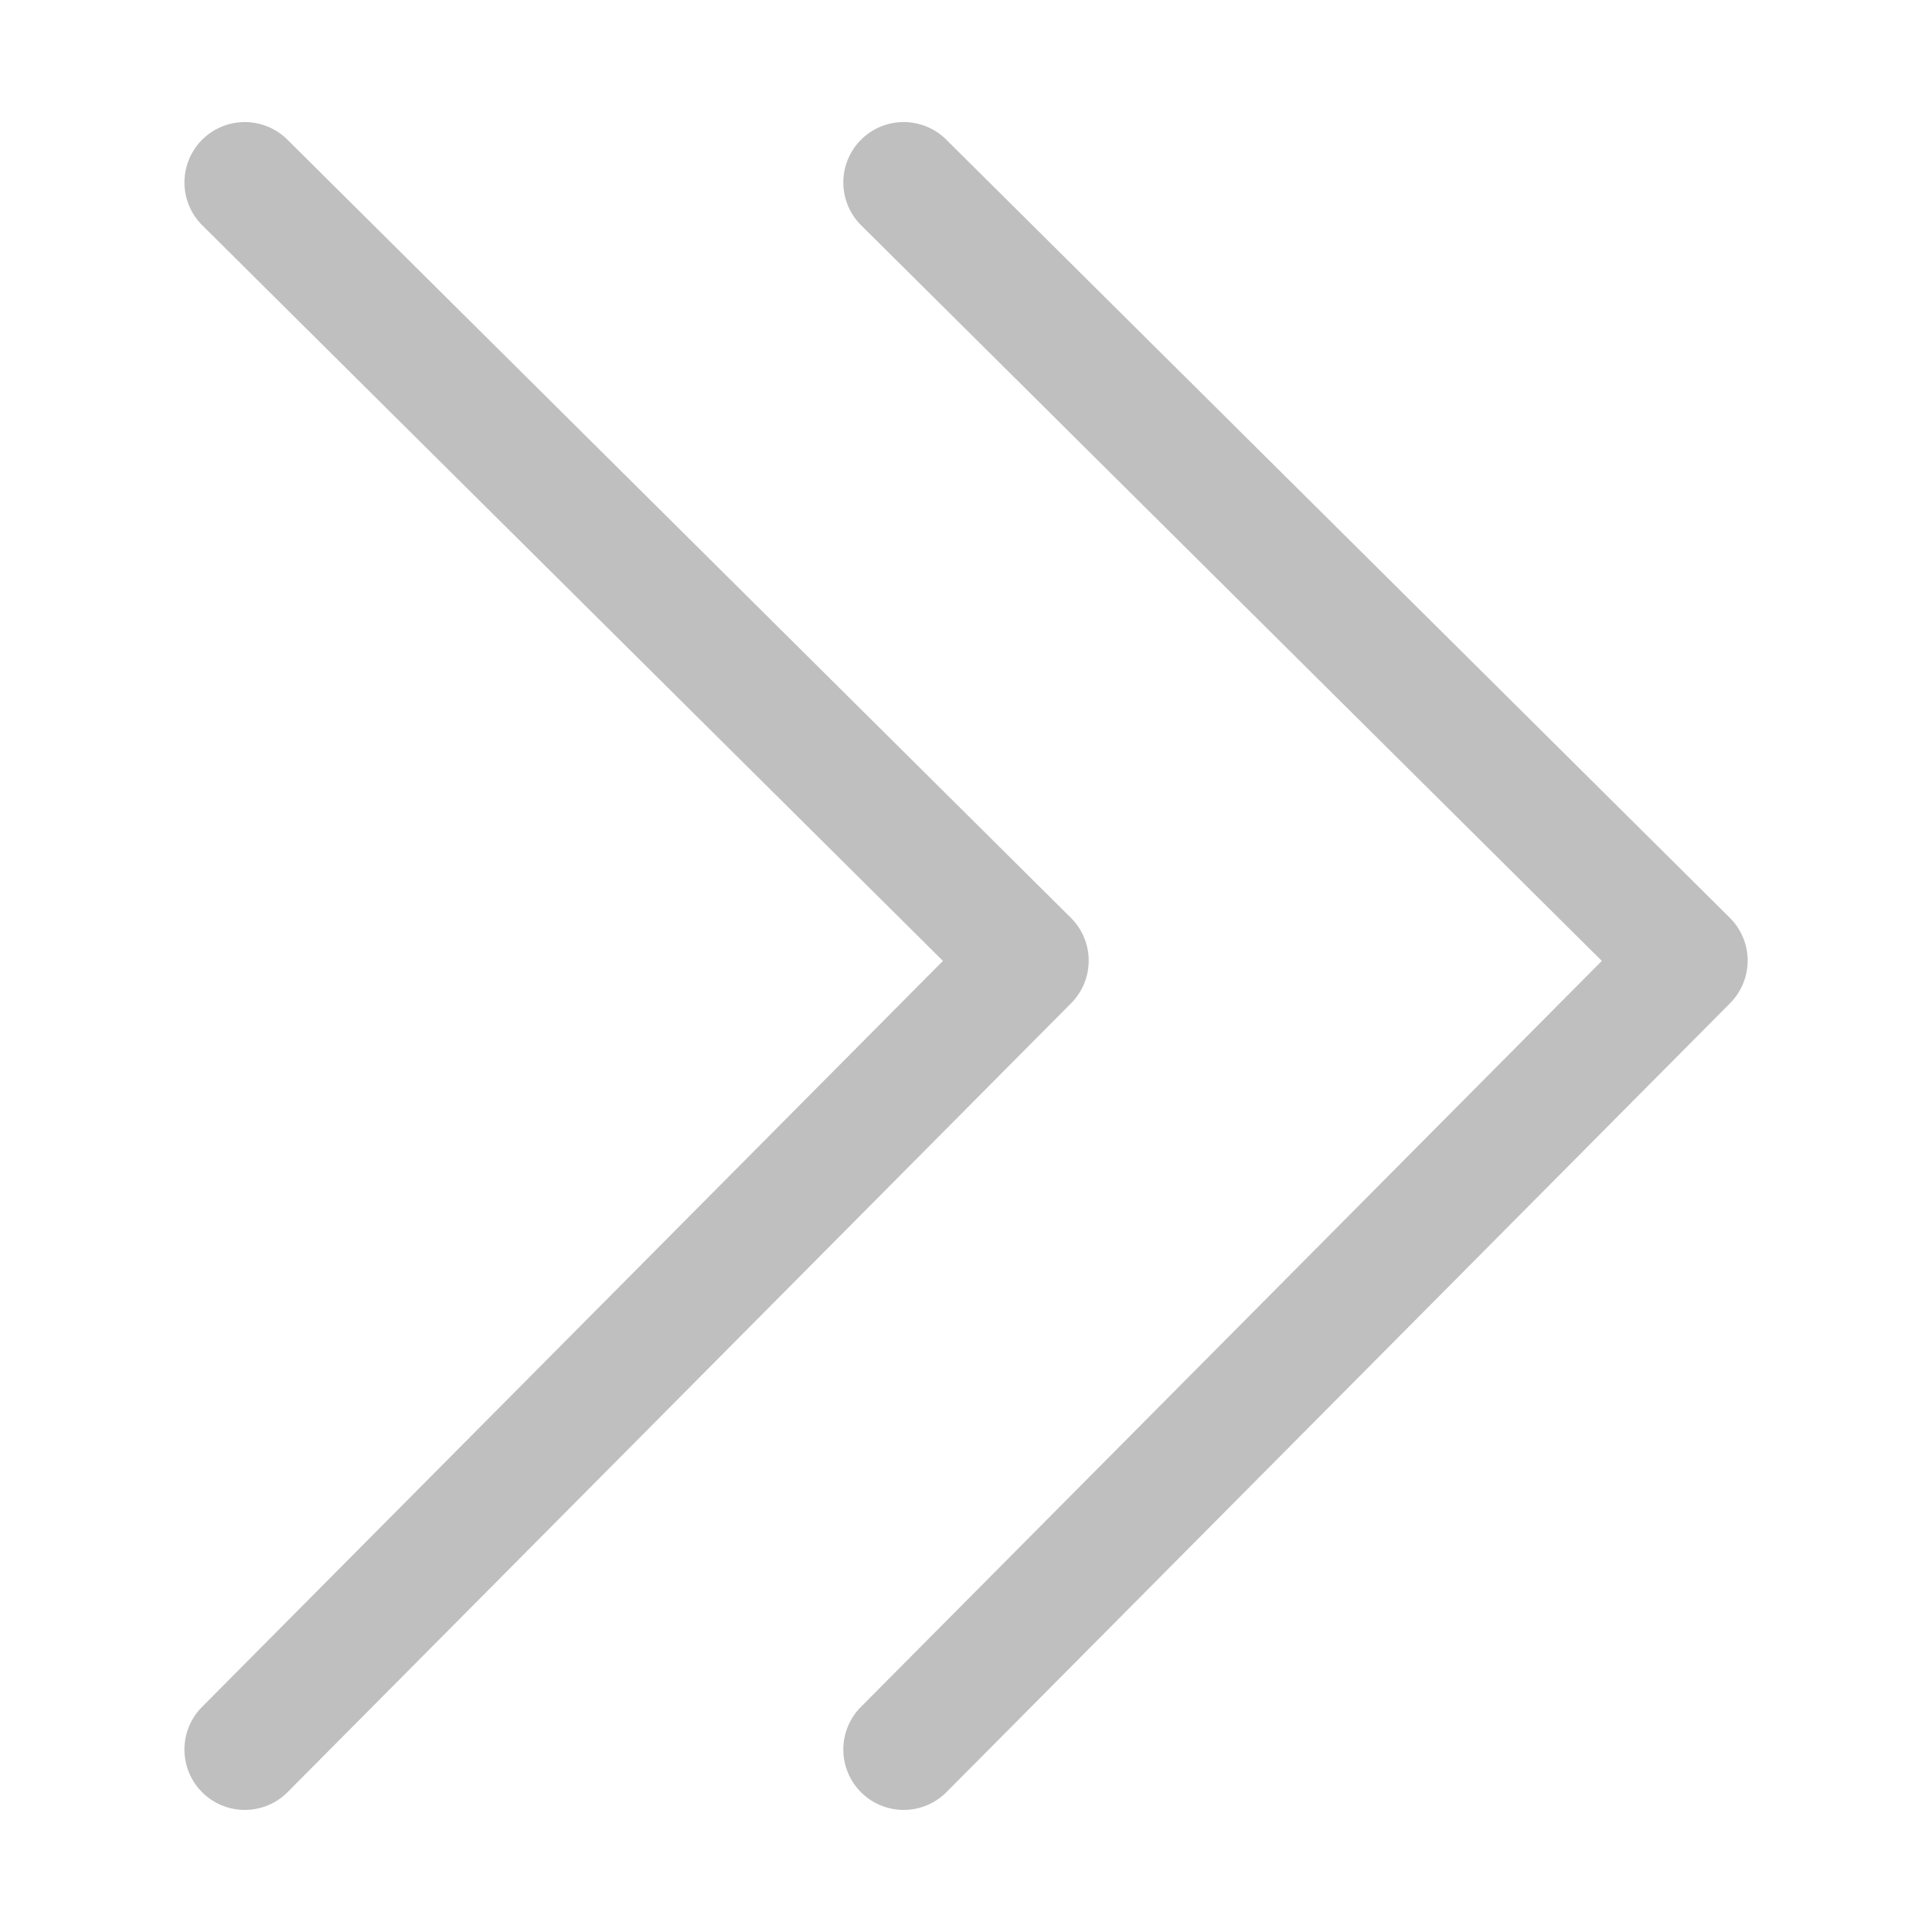 <?xml version="1.0" standalone="no"?><!DOCTYPE svg PUBLIC "-//W3C//DTD SVG 1.1//EN" "http://www.w3.org/Graphics/SVG/1.1/DTD/svg11.dtd"><svg t="1701153730813" class="icon" viewBox="0 0 1024 1024" version="1.1" xmlns="http://www.w3.org/2000/svg" p-id="4244" width="16" height="16" xmlns:xlink="http://www.w3.org/1999/xlink"><path d="M849 509.3L456.27 904.74a32 32 0 0 0 45.41 45.1L917 531.7a32 32 0 0 0-0.16-45.25L501.53 74a32 32 0 1 0-45.1 45.41z" fill="#bfbfbf" p-id="4245"></path><path d="M499.78 509.3L107.05 904.74a32 32 0 0 0 45.41 45.1L567.74 531.7a32 32 0 0 0-0.16-45.25L152.31 74a32 32 0 0 0-45.1 45.41z" fill="#bfbfbf" p-id="4246"></path></svg>